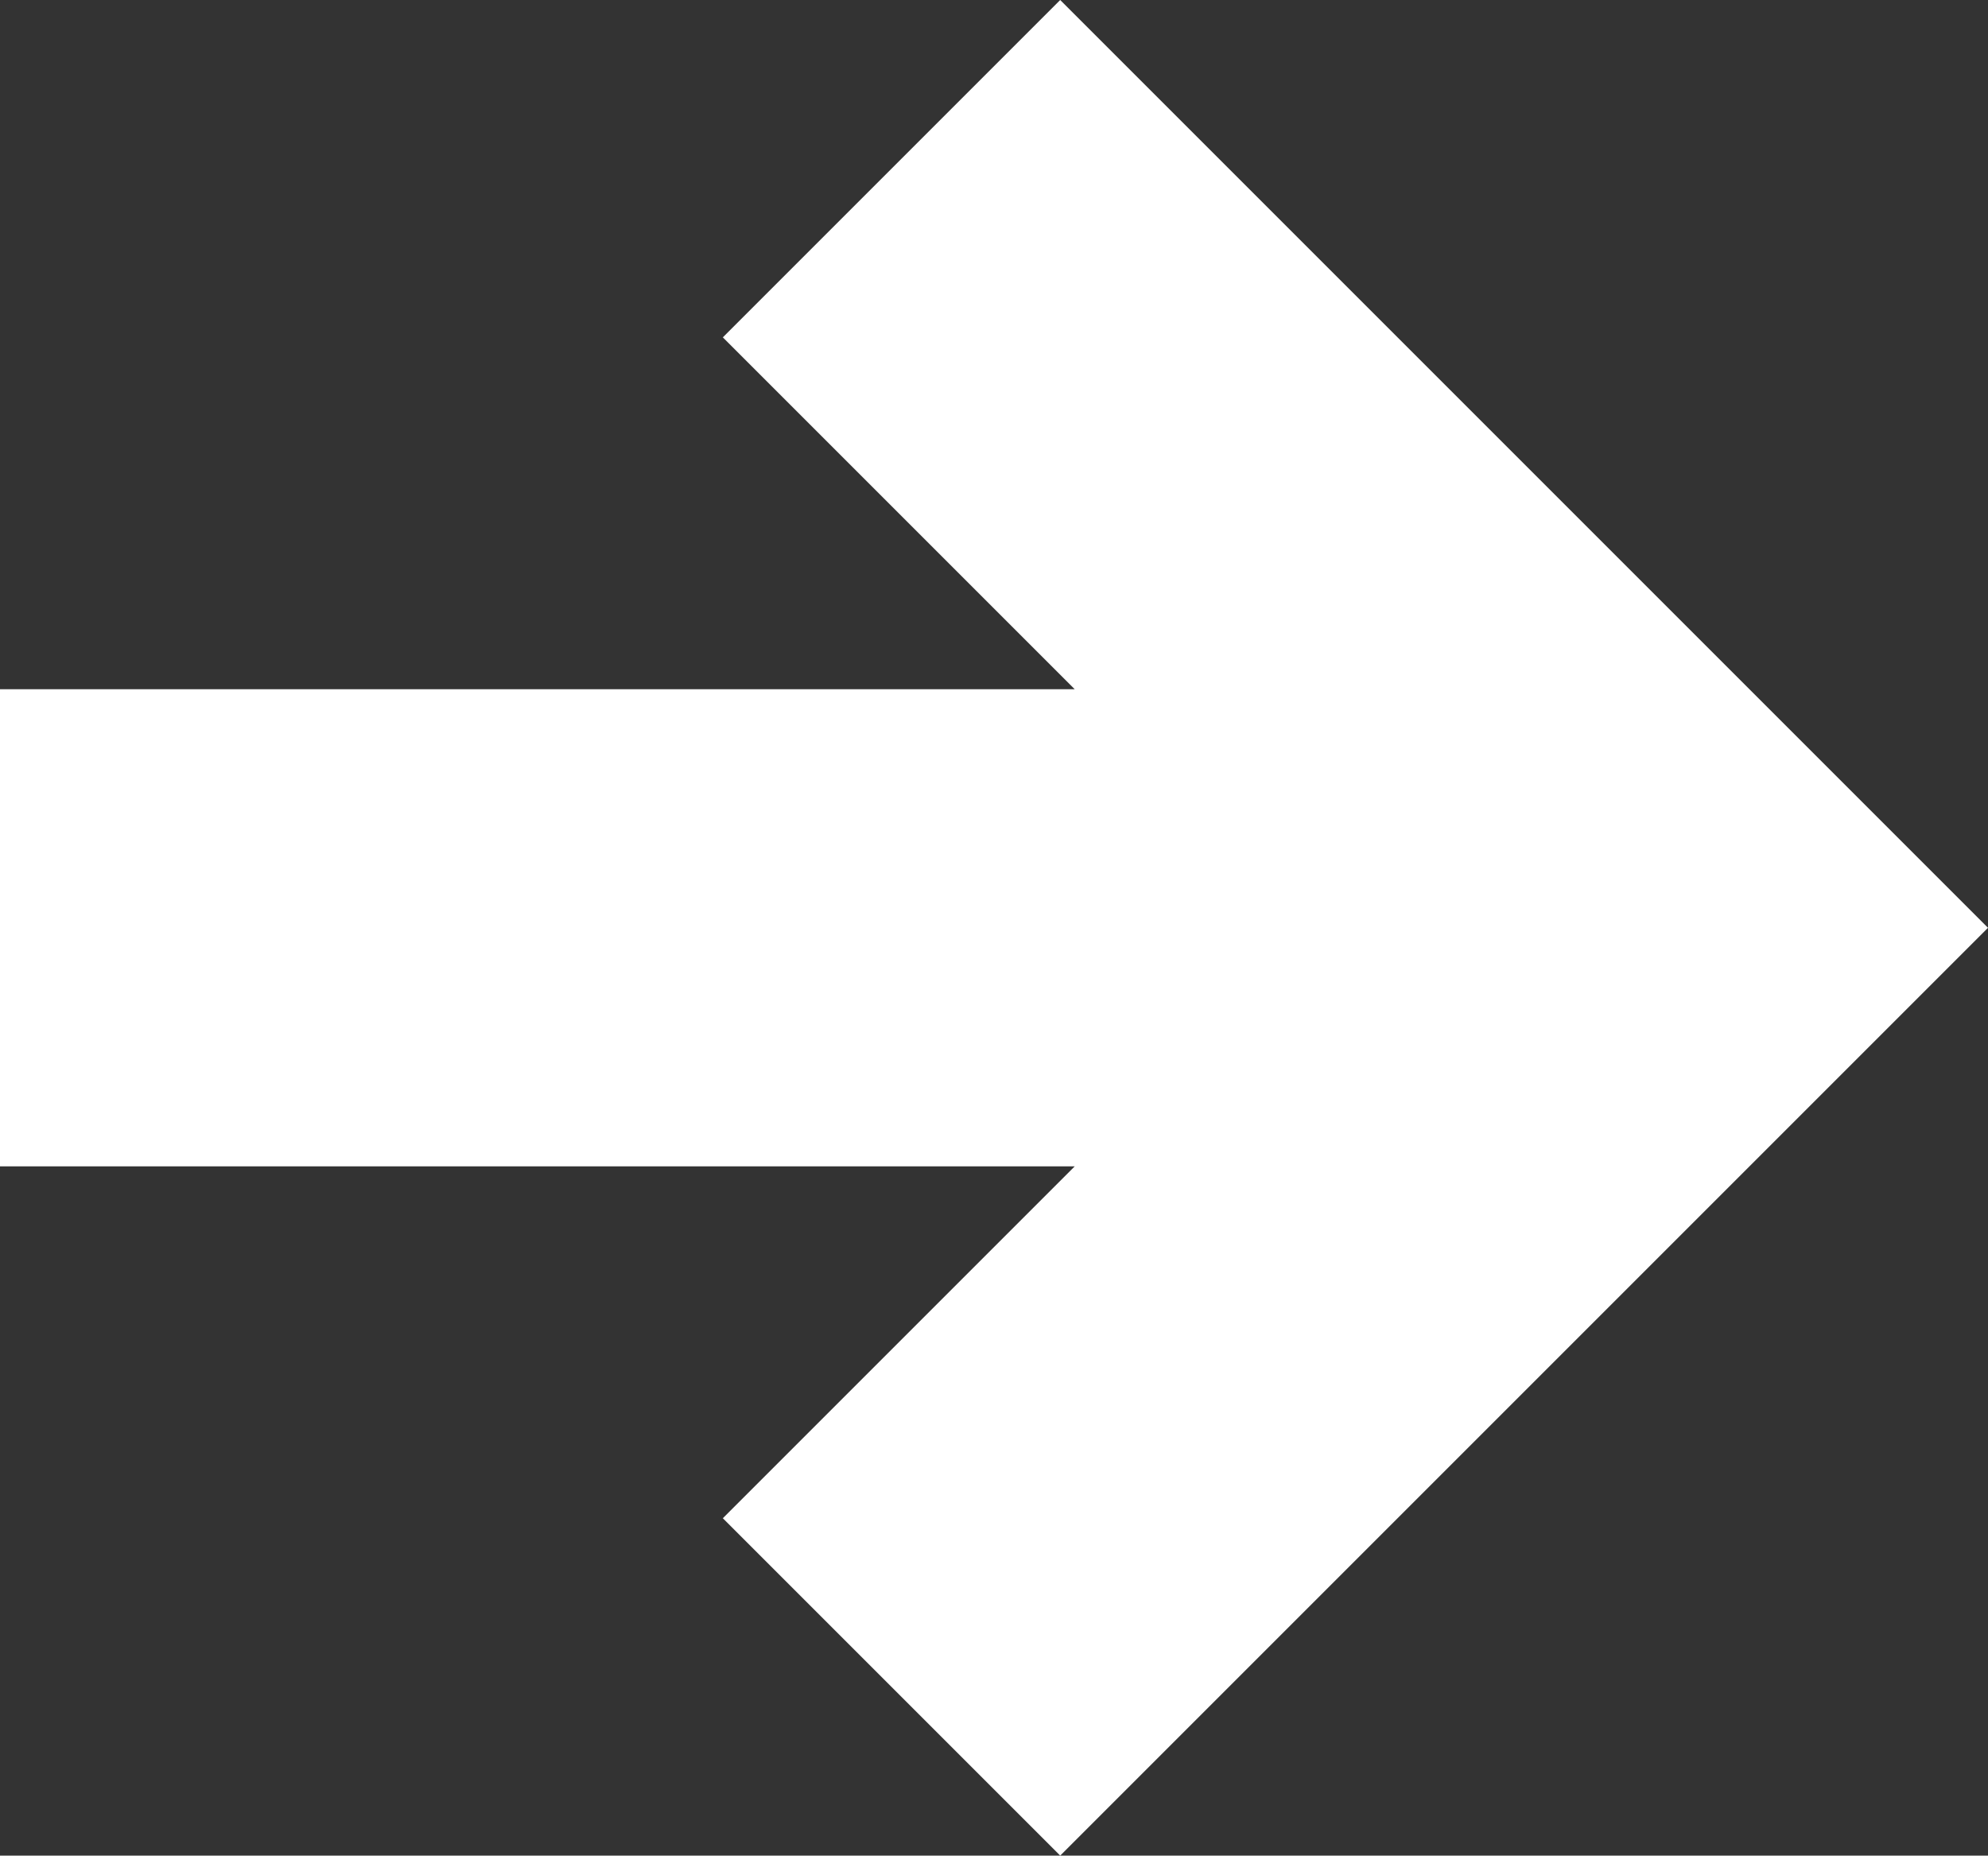 <?xml version="1.0" encoding="UTF-8"?><svg id="b" xmlns="http://www.w3.org/2000/svg" width="100" height="93.34" viewBox="0 0 100 93.34"><rect x="0" y="0" width="100" height="93.34" fill="#333333" stroke="none"/><defs><style>.d{fill:#fff;}</style></defs><g id="c"><polygon class="d" points="83.03 29.7 53.33 0 36.36 16.97 54.06 34.67 0 34.67 0 58.67 54.06 58.67 36.36 76.37 53.33 93.34 83.03 63.64 100 46.67 83.03 29.7"/></g></svg>